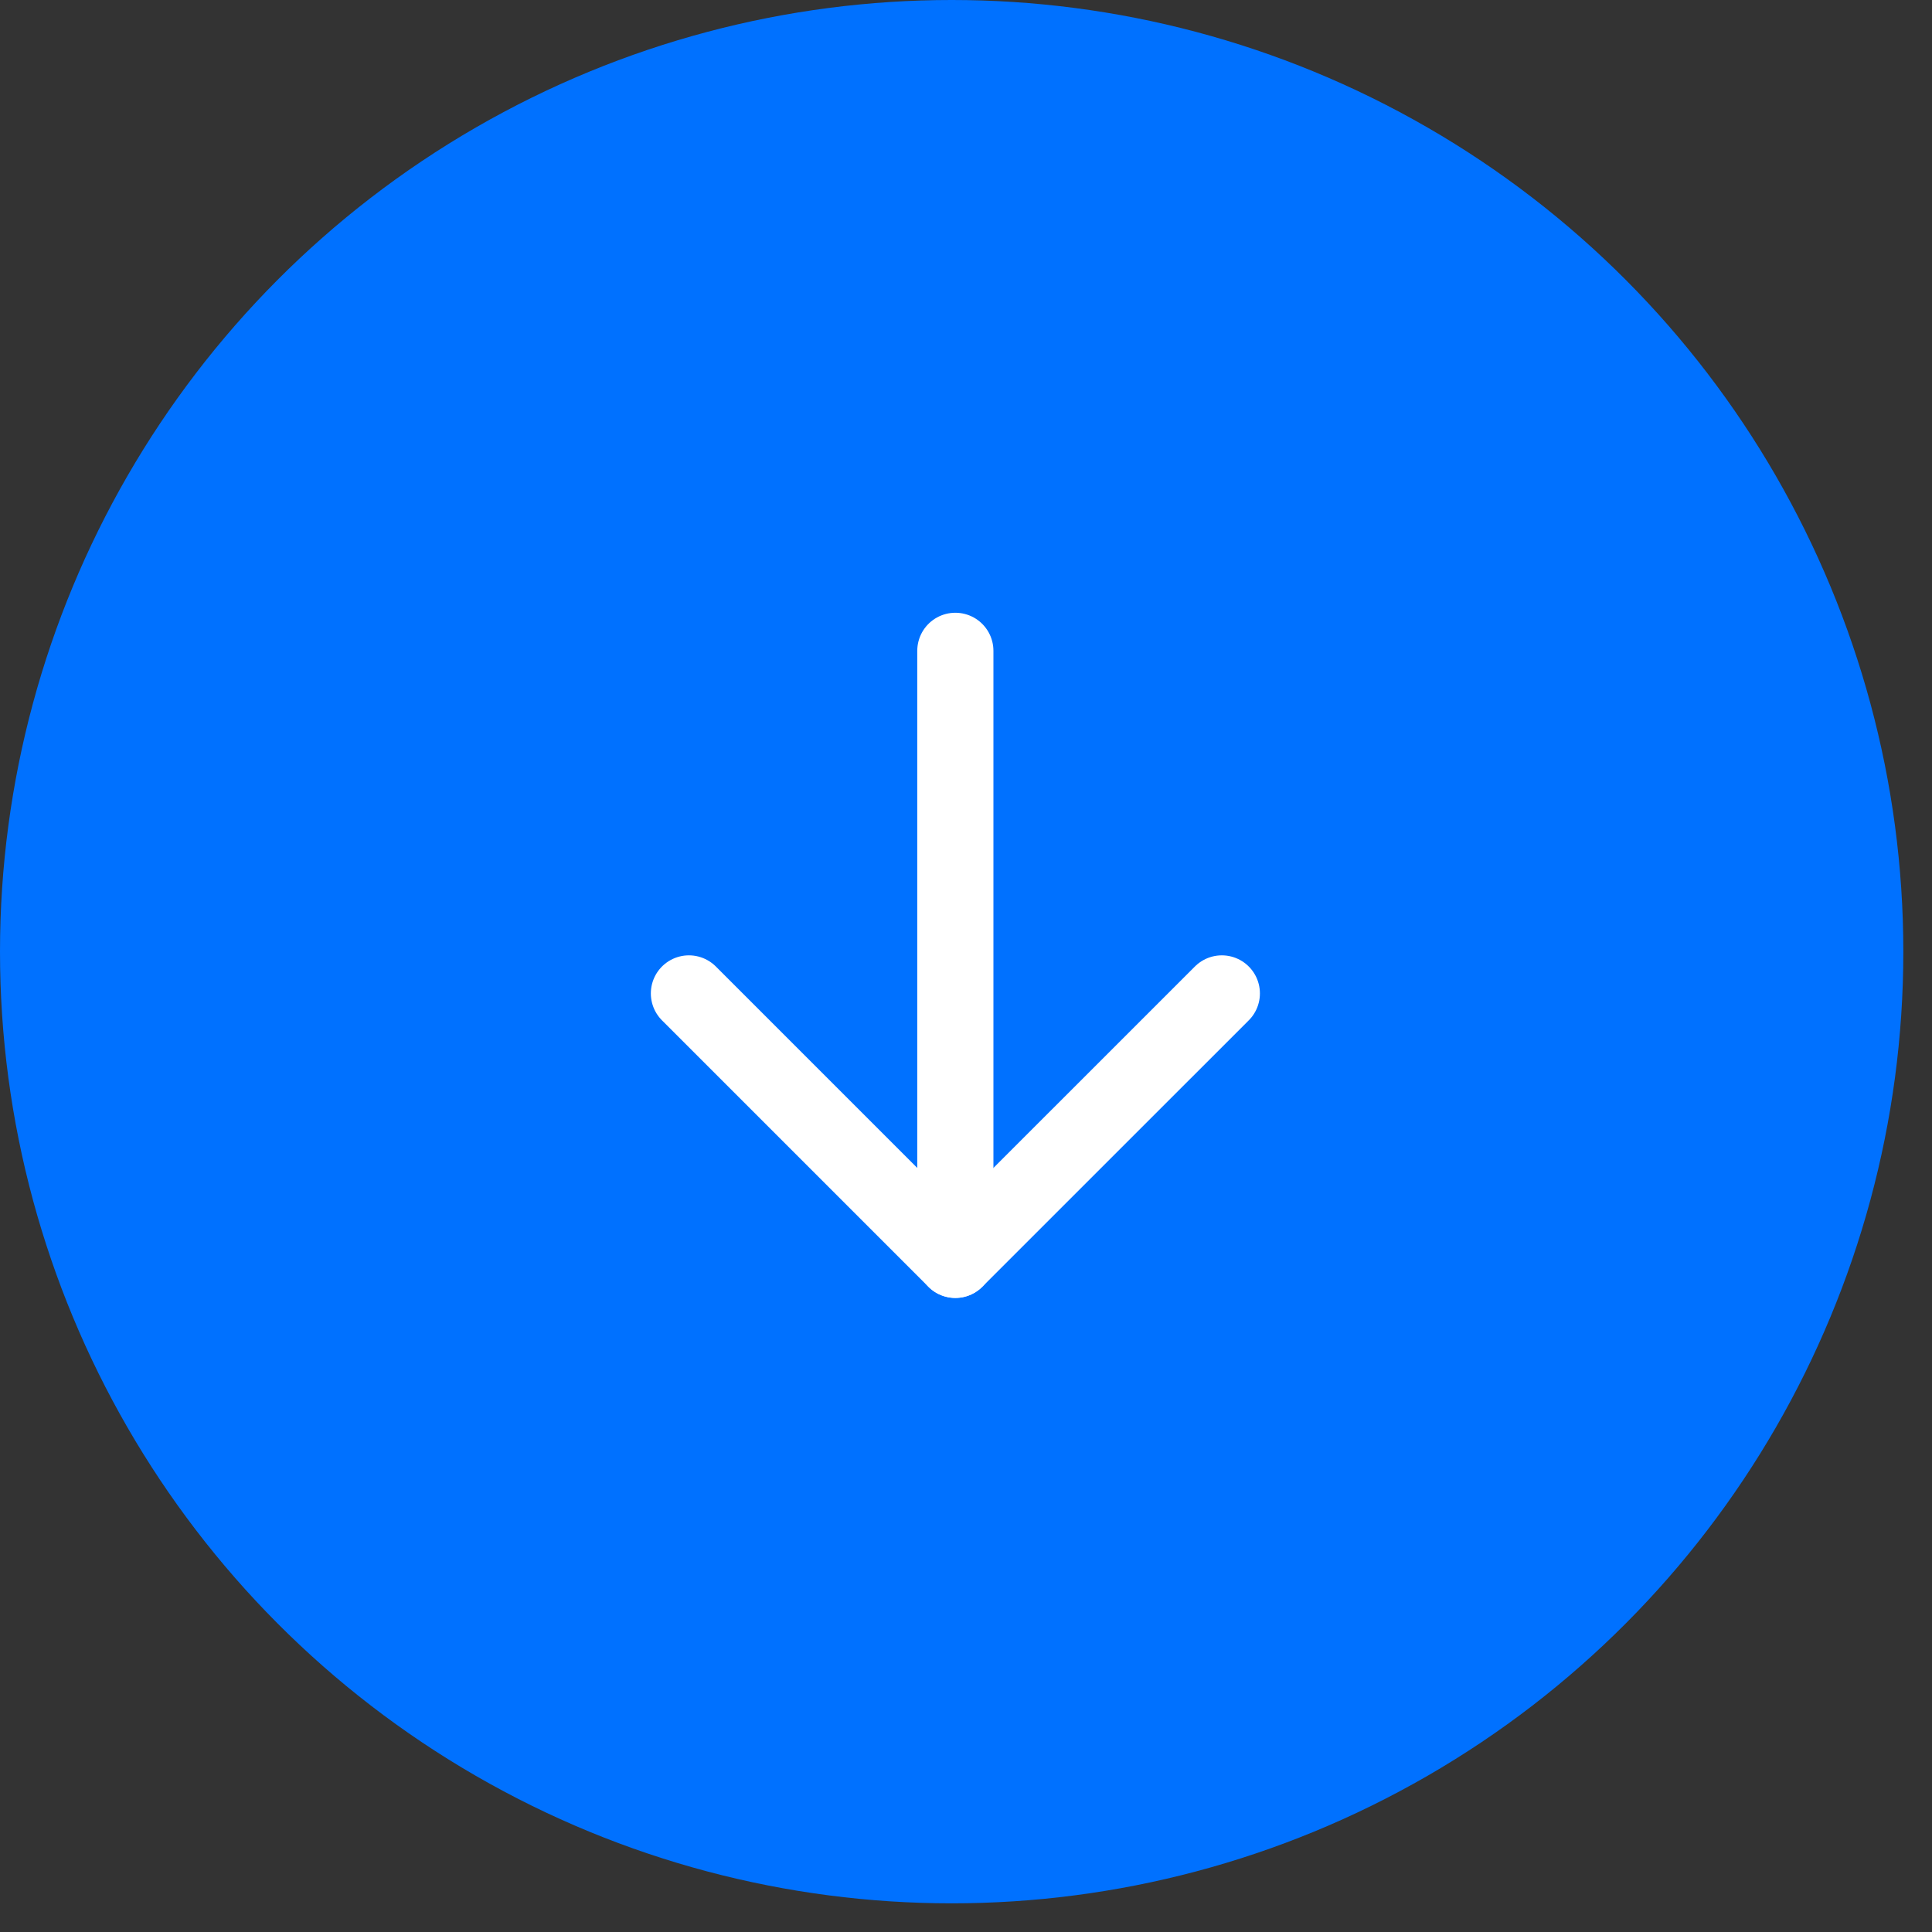 <svg width="31" height="31" viewBox="0 0 31 31" fill="none" xmlns="http://www.w3.org/2000/svg">
<rect x="0" y="0" width="31" height="31" fill="#333333" stroke="none"/>
<circle cx="15.27" cy="15.27" r="15.27" fill="#0071FF"/>
<path d="M15.329 20.215V10.443" stroke="white" stroke-width="1.222" stroke-linecap="round" stroke-linejoin="round"/>
<path d="M11.054 15.94L15.329 20.215L19.605 15.94" stroke="white" stroke-width="1.222" stroke-linecap="round" stroke-linejoin="round"/>
</svg>
